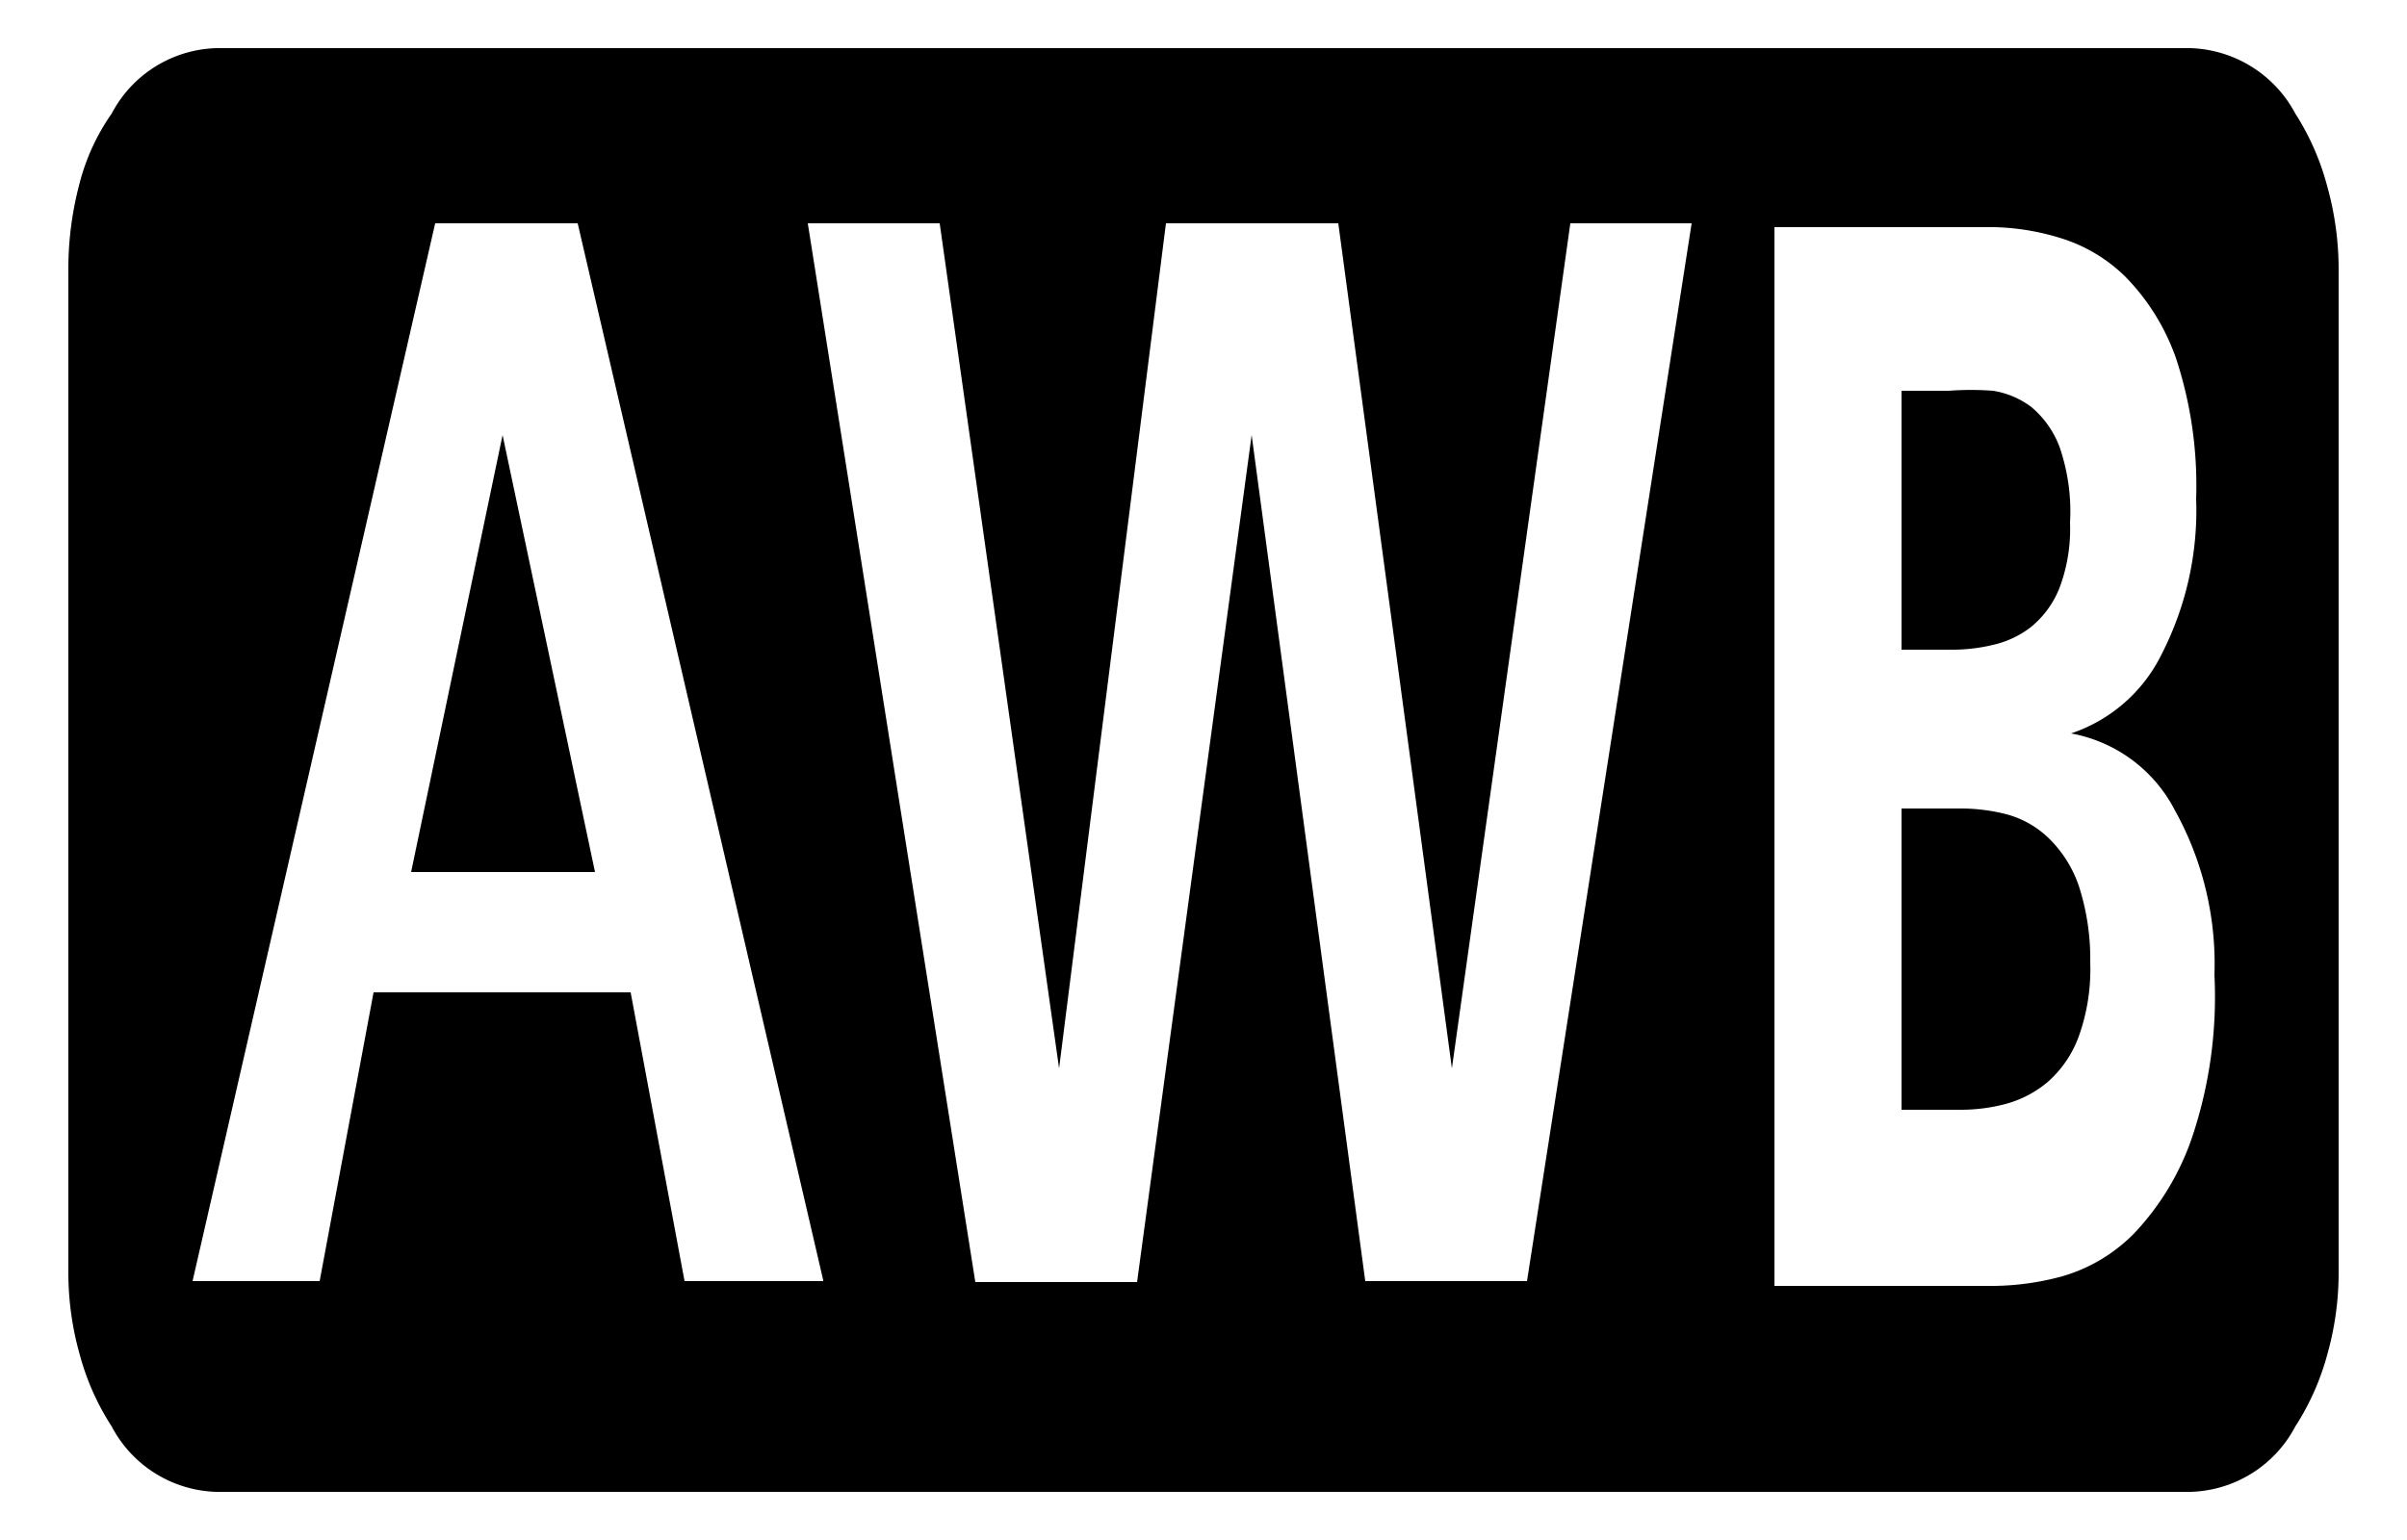 <svg id="レイヤー_1" data-name="レイヤー 1" xmlns="http://www.w3.org/2000/svg" width="25" height="16" viewBox="0 0 25 16">
  <defs>
    <style>
      .cls-1 {
        fill: none;
      }
    </style>
  </defs>
  <title>icon_wb-auto</title>
  <path d="M24.29,13.2a3.13,3.13,0,0,1-.12.88,2.64,2.64,0,0,1-.33.74,1.27,1.27,0,0,1-1.09.68H2.25a1.27,1.27,0,0,1-1.09-.68,2.61,2.61,0,0,1-.33-0.74A3.13,3.13,0,0,1,.71,13.2V2.82A3.44,3.44,0,0,1,.82,1.93a2.23,2.23,0,0,1,.34-0.75A1.27,1.27,0,0,1,2.25.5H22.75a1.28,1.28,0,0,1,1.09.68,2.65,2.65,0,0,1,.33.75,3.22,3.22,0,0,1,.12.89V13.2Zm-15.74.1L6,2.32H4.52L2,13.31H3.32l0.56-3H6.55l0.56,3H8.55ZM6.18,9.06H4.27L5.22,4.52h0ZM17.57,2.32H16.31L15.08,11.1h0L13.9,2.32H12.11L11,11.1h0L9.76,2.32H8.39l1.74,11h1.68L13,4.52h0l1.18,8.79h1.68ZM23,10.13a3.29,3.29,0,0,0-.41-1.71,1.52,1.52,0,0,0-1.08-.8v0a1.62,1.62,0,0,0,.94-0.82,3.28,3.28,0,0,0,.36-1.62,4.22,4.22,0,0,0-.21-1.46,2.29,2.29,0,0,0-.53-0.85,1.65,1.65,0,0,0-.68-0.4,2.51,2.51,0,0,0-.68-0.11H18.43v11h2.28a2.79,2.79,0,0,0,.71-0.1,1.71,1.71,0,0,0,.75-0.45,2.73,2.73,0,0,0,.6-1A4.59,4.59,0,0,0,23,10.13ZM21.5,5.43a1.74,1.74,0,0,1-.11.68,1,1,0,0,1-.29.4,1,1,0,0,1-.4.19,1.8,1.8,0,0,1-.43.05H19.75V4.06h0.49a3.06,3.06,0,0,1,.46,0,0.89,0.89,0,0,1,.4.17,1,1,0,0,1,.29.41A2.05,2.05,0,0,1,21.5,5.43ZM21.71,10a2.06,2.06,0,0,1-.12.77,1.16,1.16,0,0,1-.32.47,1.14,1.14,0,0,1-.44.23,1.82,1.82,0,0,1-.46.06H19.75V8.4h0.61a1.9,1.9,0,0,1,.48.06,1,1,0,0,1,.43.24,1.26,1.26,0,0,1,.32.5A2.46,2.46,0,0,1,21.71,10Z"/>
  <rect class="cls-1" width="25" height="16"/>
</svg>
